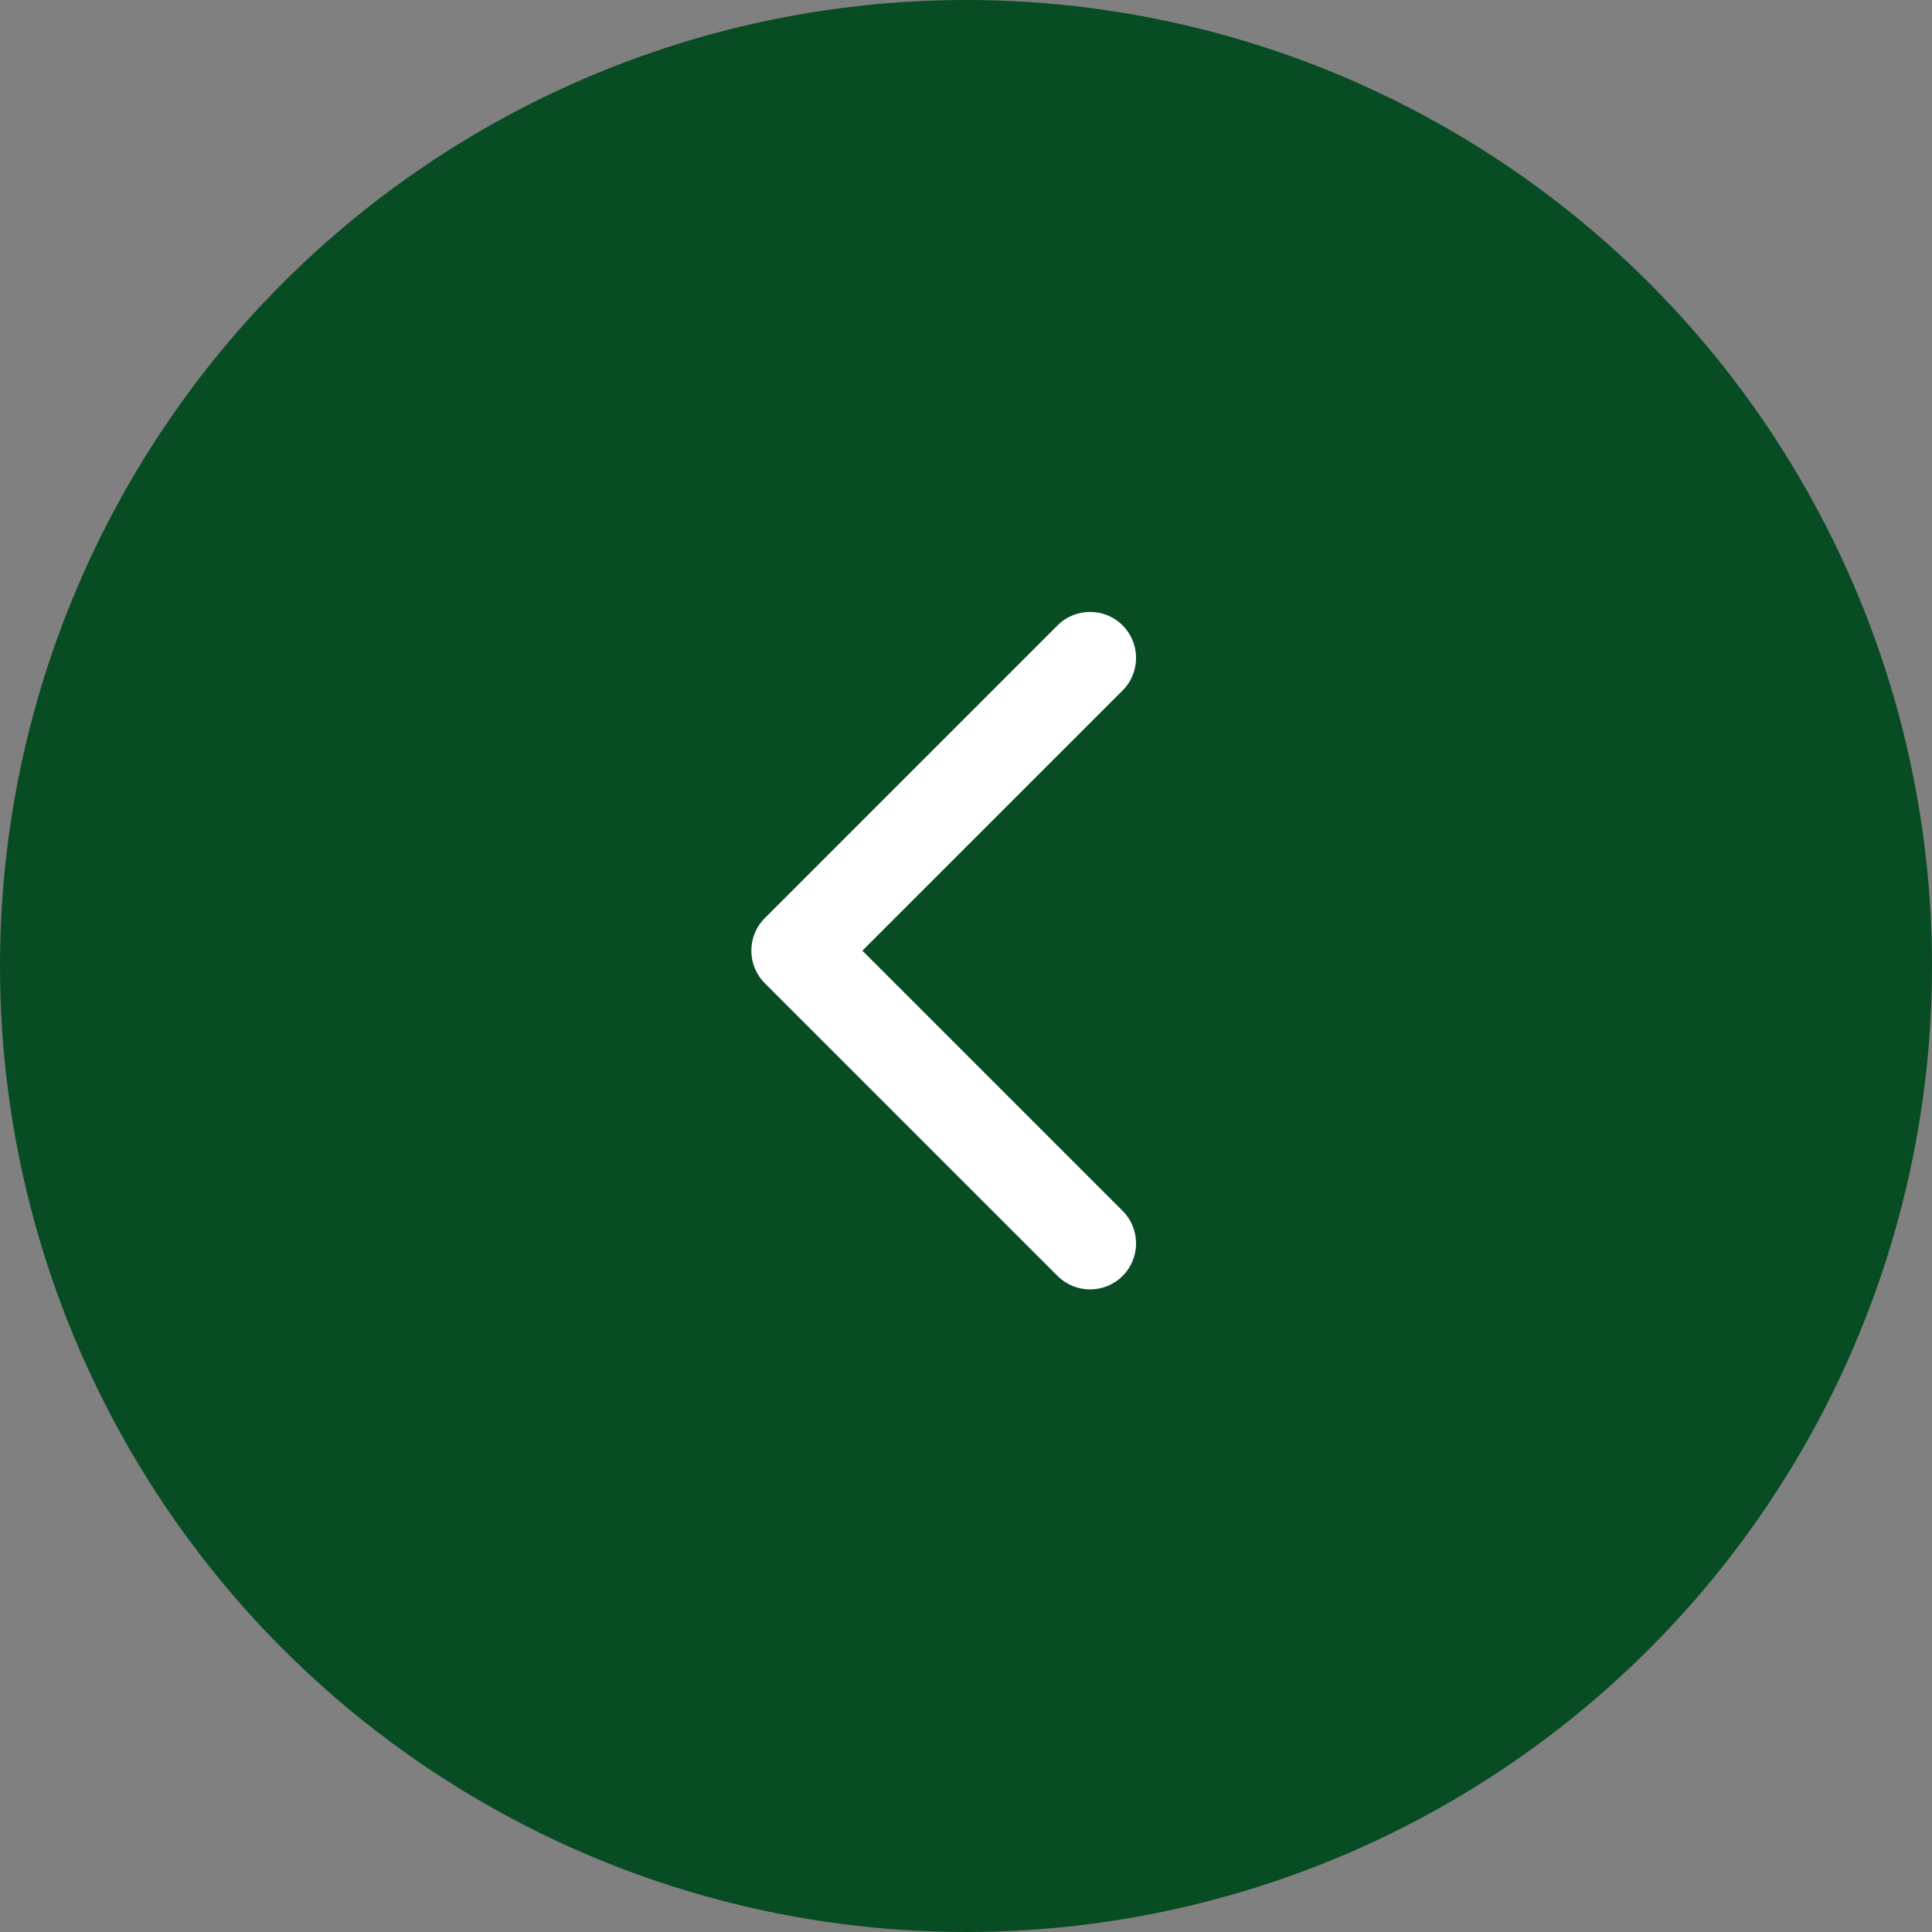 <?xml version="1.0" encoding="UTF-8"?> <svg xmlns="http://www.w3.org/2000/svg" width="63" height="63" viewBox="0 0 63 63" fill="none"><rect x="0" y="0" width="63" height="63" fill="#808080" stroke="none"/> <circle cx="31.5" cy="31.5" r="31.5" fill="#074C23"></circle> <path d="M24.939 29.939C24.354 30.525 24.354 31.475 24.939 32.061L34.485 41.607C35.071 42.192 36.021 42.192 36.607 41.607C37.192 41.021 37.192 40.071 36.607 39.485L28.121 31L36.607 22.515C37.192 21.929 37.192 20.979 36.607 20.393C36.021 19.808 35.071 19.808 34.485 20.393L24.939 29.939ZM27 29.5H26V32.5H27V29.5Z" fill="white"></path> </svg> 